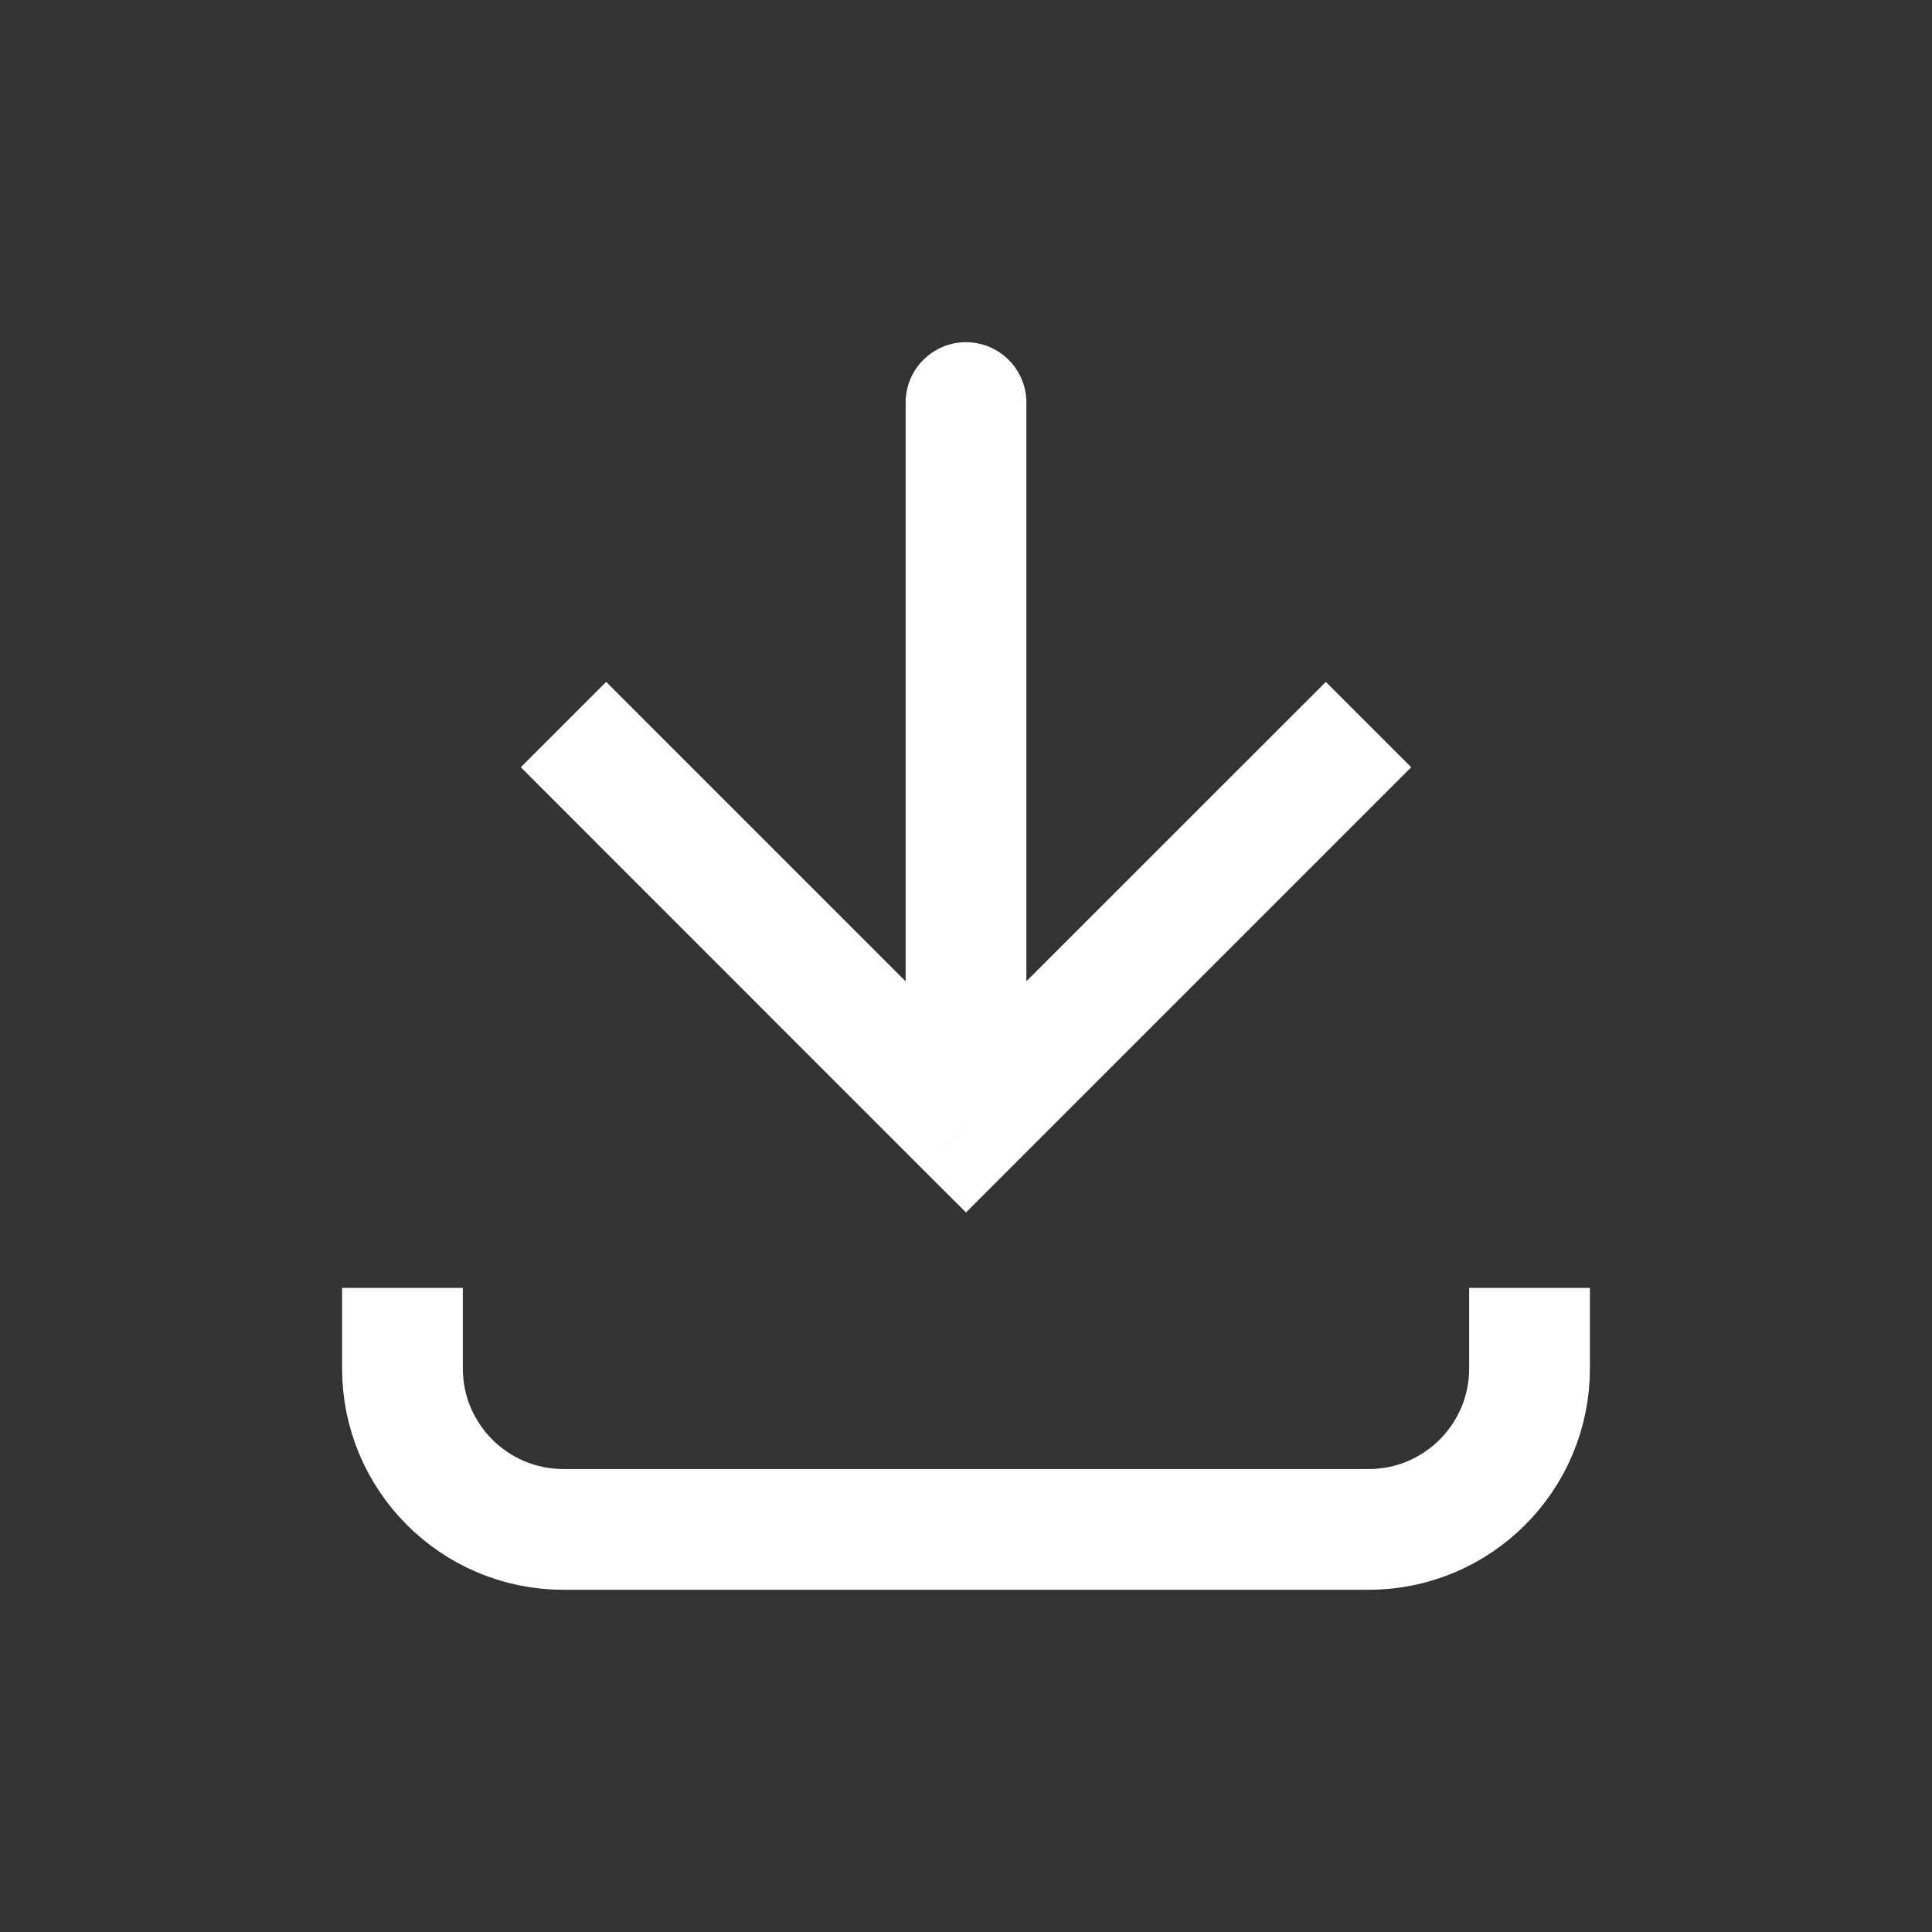 <svg width="16" height="16" viewBox="0 0 16 16" fill="none" xmlns="http://www.w3.org/2000/svg">
<rect x="0" y="0" width="16" height="16" fill="#333333" stroke="none"/>
<path d="M8 9.334L7.646 9.688L8 10.041L8.353 9.688L8 9.334ZM8.5 3.334C8.5 3.058 8.276 2.834 8 2.834C7.724 2.834 7.5 3.058 7.5 3.334L8.5 3.334ZM4.313 6.354L7.646 9.688L8.353 8.98L5.02 5.647L4.313 6.354ZM8.353 9.688L11.687 6.354L10.98 5.647L7.646 8.98L8.353 9.688ZM8.5 9.334L8.5 3.334L7.5 3.334L7.5 9.334L8.5 9.334Z" fill="#fff"/>
<path d="M3.333 10.666L3.333 11.333C3.333 12.069 3.93 12.666 4.667 12.666L11.334 12.666C12.07 12.666 12.667 12.069 12.667 11.333V10.666" stroke="#fff"/>
</svg>
